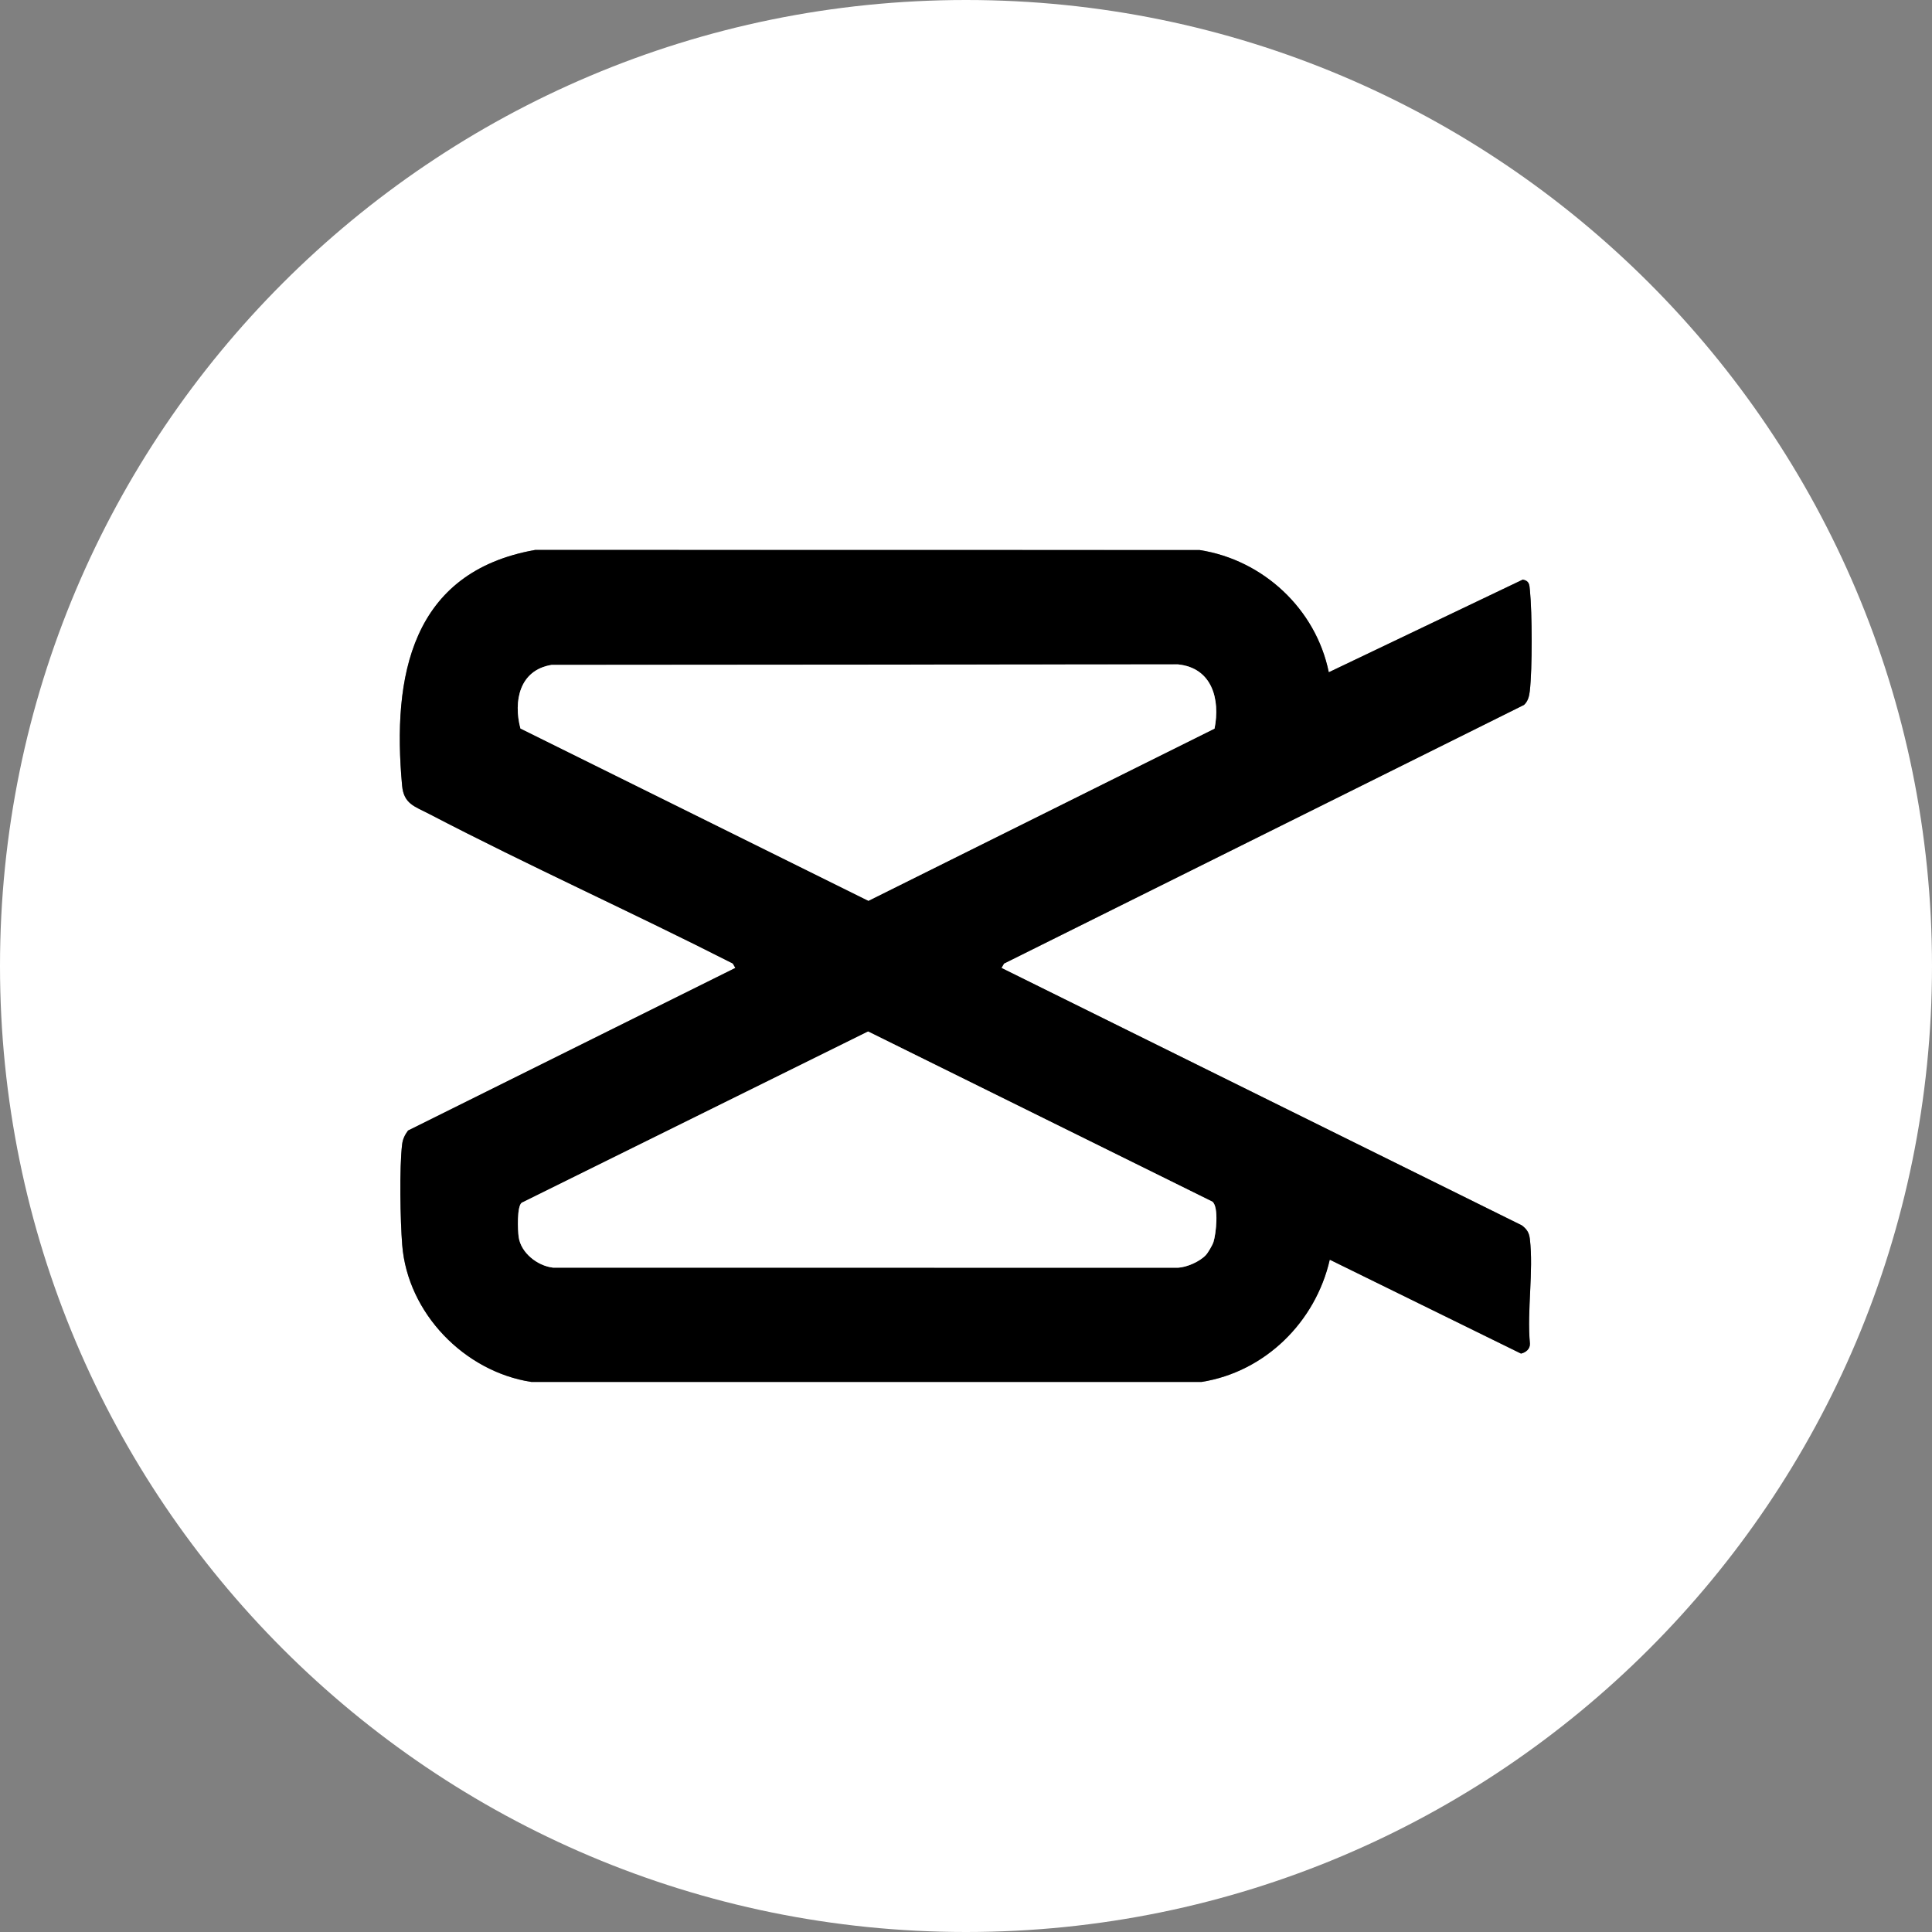 <?xml version="1.0" encoding="UTF-8"?>
<svg data-bbox="0 0 980 980" viewBox="0 0 980 980" xmlns="http://www.w3.org/2000/svg" data-type="color">
    <rect x="0" y="0" width="980" height="980" fill="#808080" stroke="none"/>
    <g>
        <path d="M980 490c0 270.62-219.38 490-490 490S0 760.62 0 490 219.38 0 490 0s490 219.38 490 490M674.01 341c-6.52-32.08-33.3-56.98-65.53-61.98l-337.02-.05c-62.82 11.16-72.65 63.96-67.5 119.57.86 9.29 6.37 10.52 13.68 14.32 50.71 26.42 103.1 49.97 154.07 75.9l1.28 2.23-166.02 82.49c-1.58 2.12-2.68 4.32-3 7-1.44 11.96-.94 38.6.04 51.01 2.73 34.59 31.5 64.26 65.5 69.5h339.98c32.29-5.14 57.82-30.46 65.02-62l97 47.62c2.45-.52 4.67-2.37 4.53-5.05-1.55-16.77 1.91-36.71-.03-53.07-.38-3.24-1.52-4.97-4.08-6.92L507.99 491l1.28-2.22 263.77-131.2c2.01-1.82 2.64-4.47 2.94-7.06 1.3-11.47 1.21-39.45.06-51.06-.28-2.8-.24-4.8-3.61-5.45L674 341.02Z" fill="#ffffff" data-color="1"/>
        <path d="m674.01 341 98.43-47.01c3.38.64 3.34 2.65 3.61 5.45 1.15 11.61 1.25 39.59-.06 51.06-.29 2.59-.93 5.24-2.94 7.06l-263.77 131.2-1.28 2.22 263.94 130.57c2.56 1.95 3.7 3.67 4.08 6.92 1.93 16.36-1.52 36.3.03 53.07.14 2.68-2.09 4.53-4.53 5.05l-97-47.62c-7.2 31.54-32.74 56.86-65.02 62.01H269.52c-34-5.25-62.77-34.92-65.5-69.51-.98-12.41-1.48-39.05-.04-51.01.32-2.68 1.42-4.88 3-7L373 490.97l-1.28-2.23c-50.97-25.93-103.37-49.48-154.07-75.9-7.3-3.81-12.82-5.03-13.68-14.32-5.14-55.61 4.68-108.42 67.5-119.57l337.02.05c32.23 5 59.01 29.9 65.53 61.98Zm-394.25-3.74c-16.33 2.66-19.41 18.45-15.77 32.25l176.51 87.41 175.58-87.35c2.95-14.8-1.21-30.82-18.59-32.57l-317.73.25Zm331.89 299.39c1.12-1.2 3.37-5.07 3.87-6.63 1.33-4.2 2.81-17.75-.53-20.46l-174.66-86.33-175.73 86.88c-2.44 1.89-1.99 13.8-1.52 17.31 1.1 8.07 9.5 14.7 17.41 15.59l317.04.04c4.54-.22 11.06-3.13 14.11-6.39Z" fill="#000000" data-color="2"/>
        <path d="m279.76 337.26 317.73-.25c17.38 1.74 21.54 17.77 18.59 32.57L440.5 456.93l-176.51-87.41c-3.64-13.81-.56-29.6 15.77-32.25Z" fill="#ffffff" data-color="1"/>
        <path d="M611.65 636.65c-3.05 3.26-9.57 6.17-14.11 6.39L280.5 643c-7.91-.89-16.31-7.52-17.41-15.59-.48-3.51-.92-15.42 1.52-17.31l175.73-86.88L615 609.55c3.33 2.72 1.86 16.26.53 20.46-.5 1.57-2.75 5.43-3.87 6.63Z" fill="#ffffff" data-color="1"/>
    </g>
</svg>
